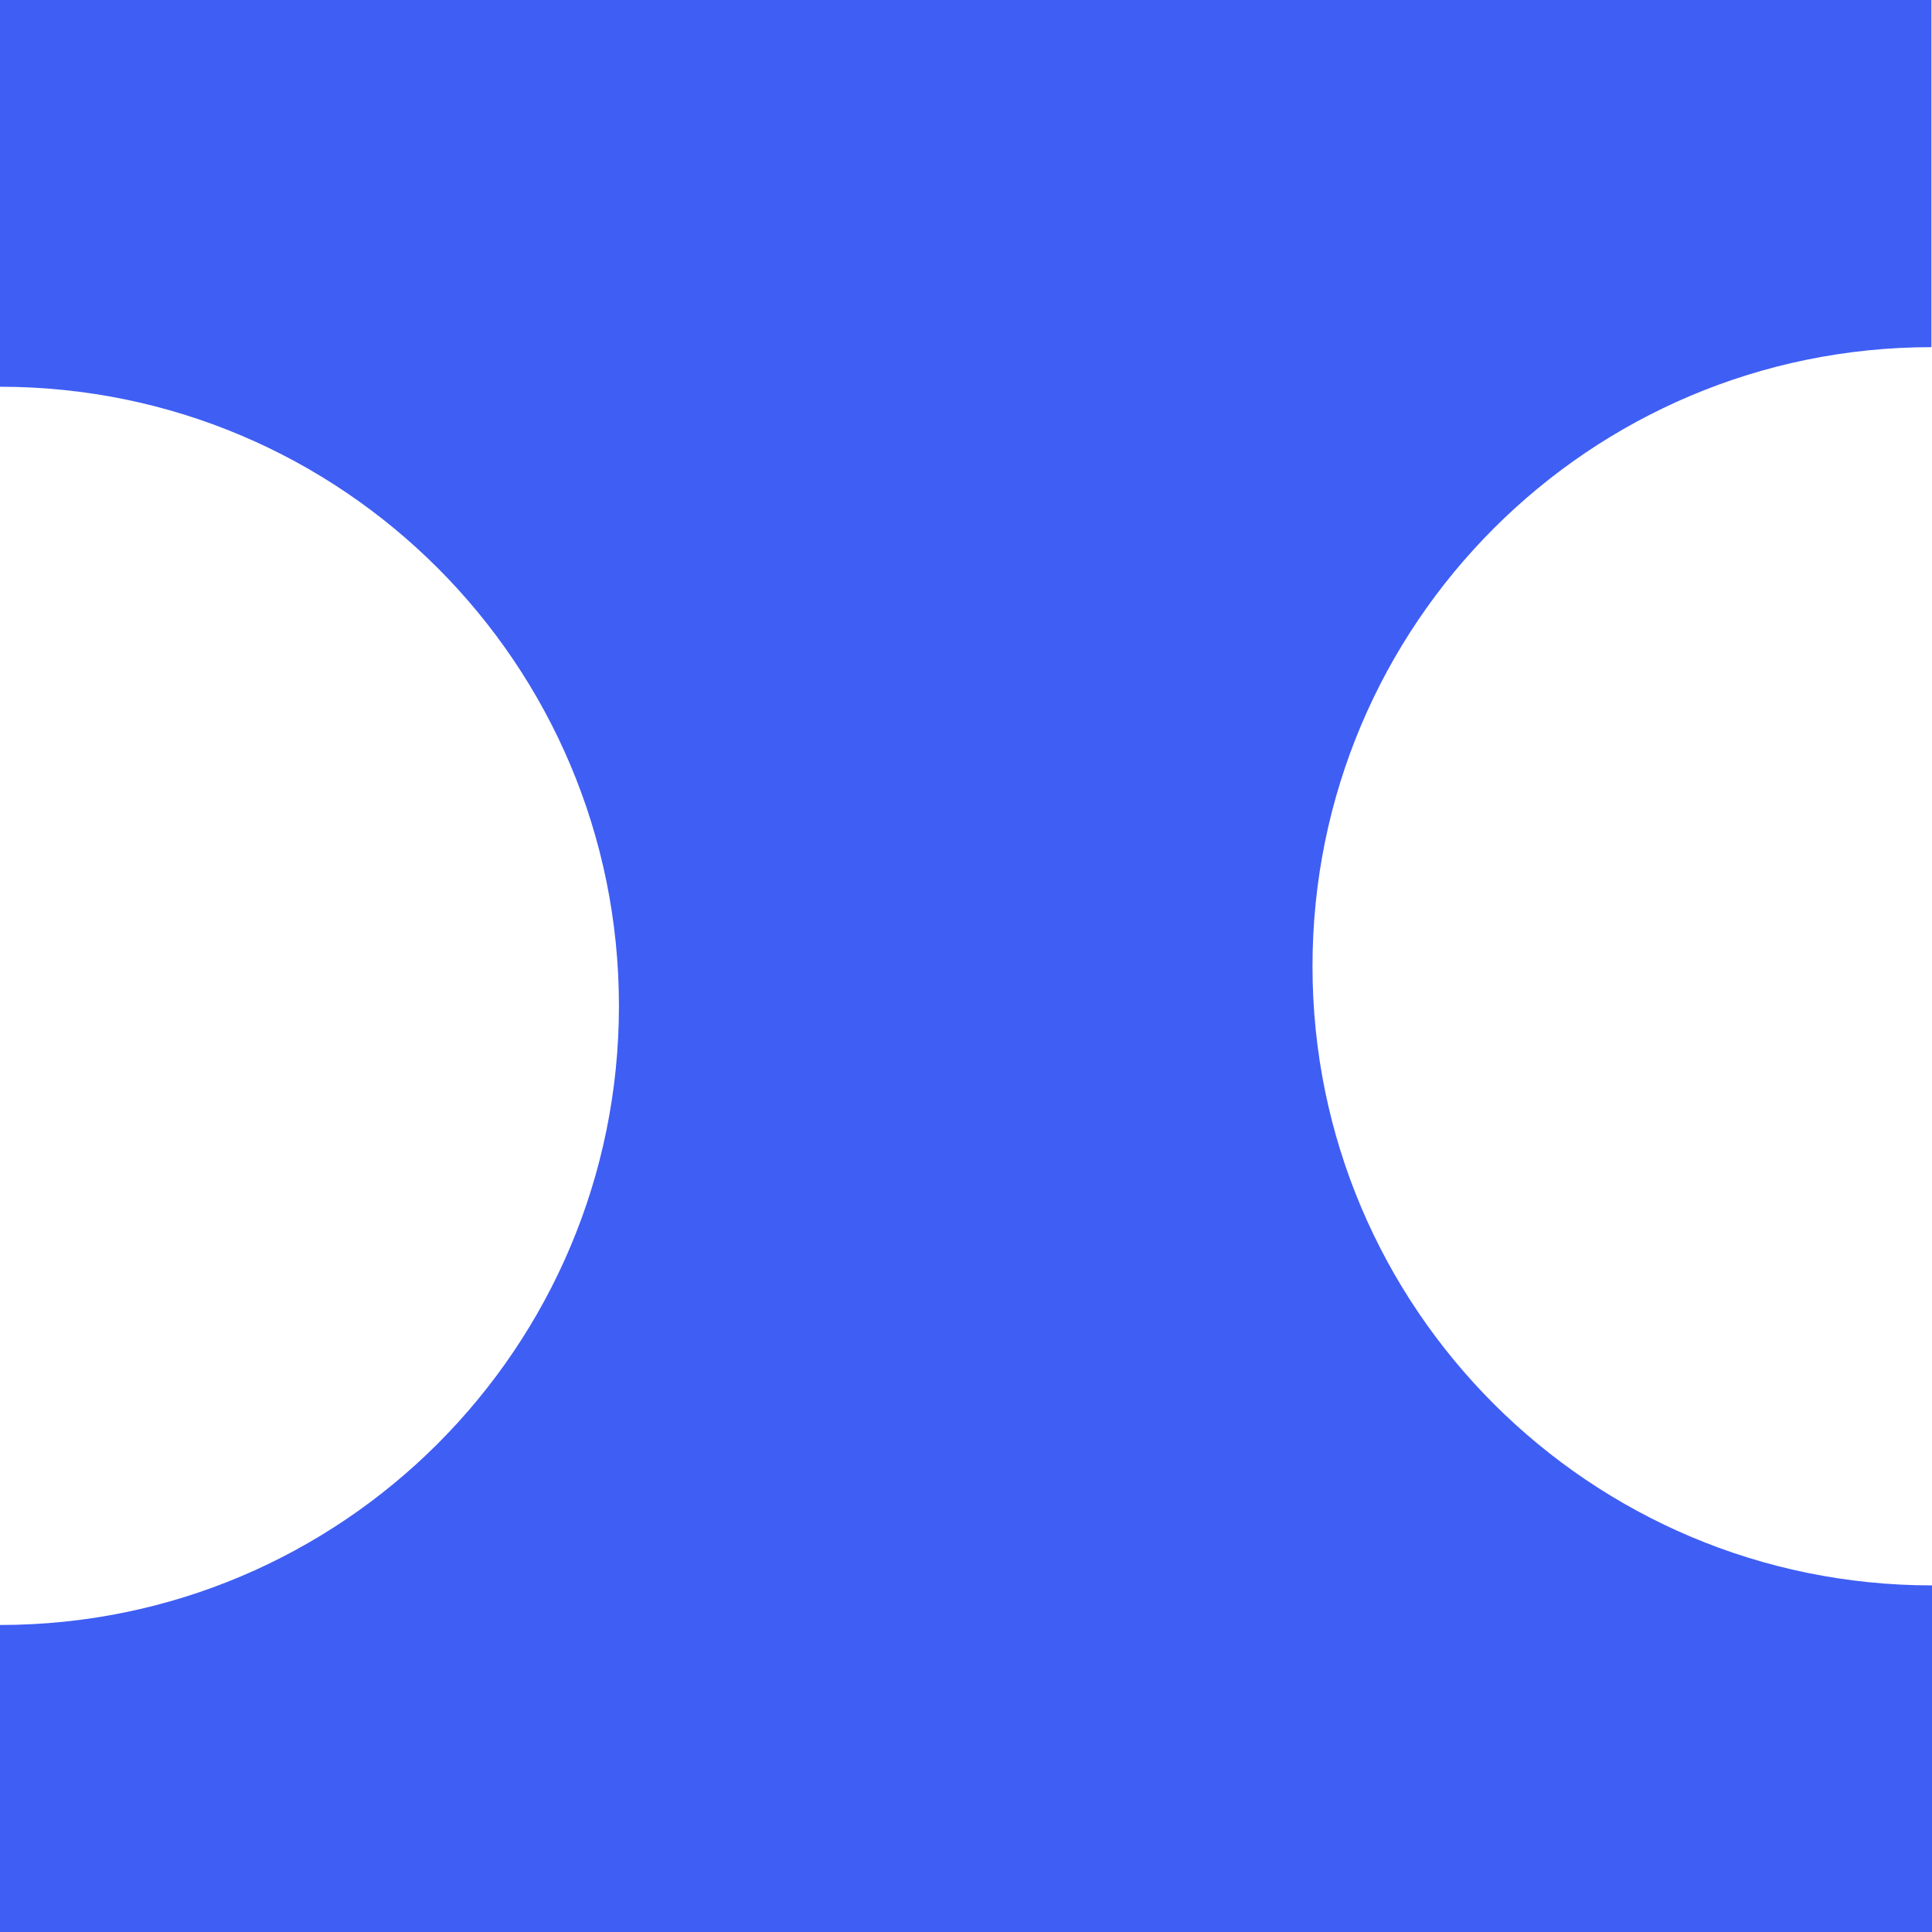 <svg width="135" height="135" viewBox="0 0 135 135" fill="none" xmlns="http://www.w3.org/2000/svg">
<path d="M91.712 67.52C91.712 43.617 111.065 24.258 134.96 24.258V0H0V27.024C23.896 27.024 43.249 46.383 43.249 70.285C43.249 94.188 23.896 113.547 0 113.547V135H135V110.781C111.104 110.781 91.712 91.422 91.712 67.52Z" fill="#3F5EF4"/>
</svg>
